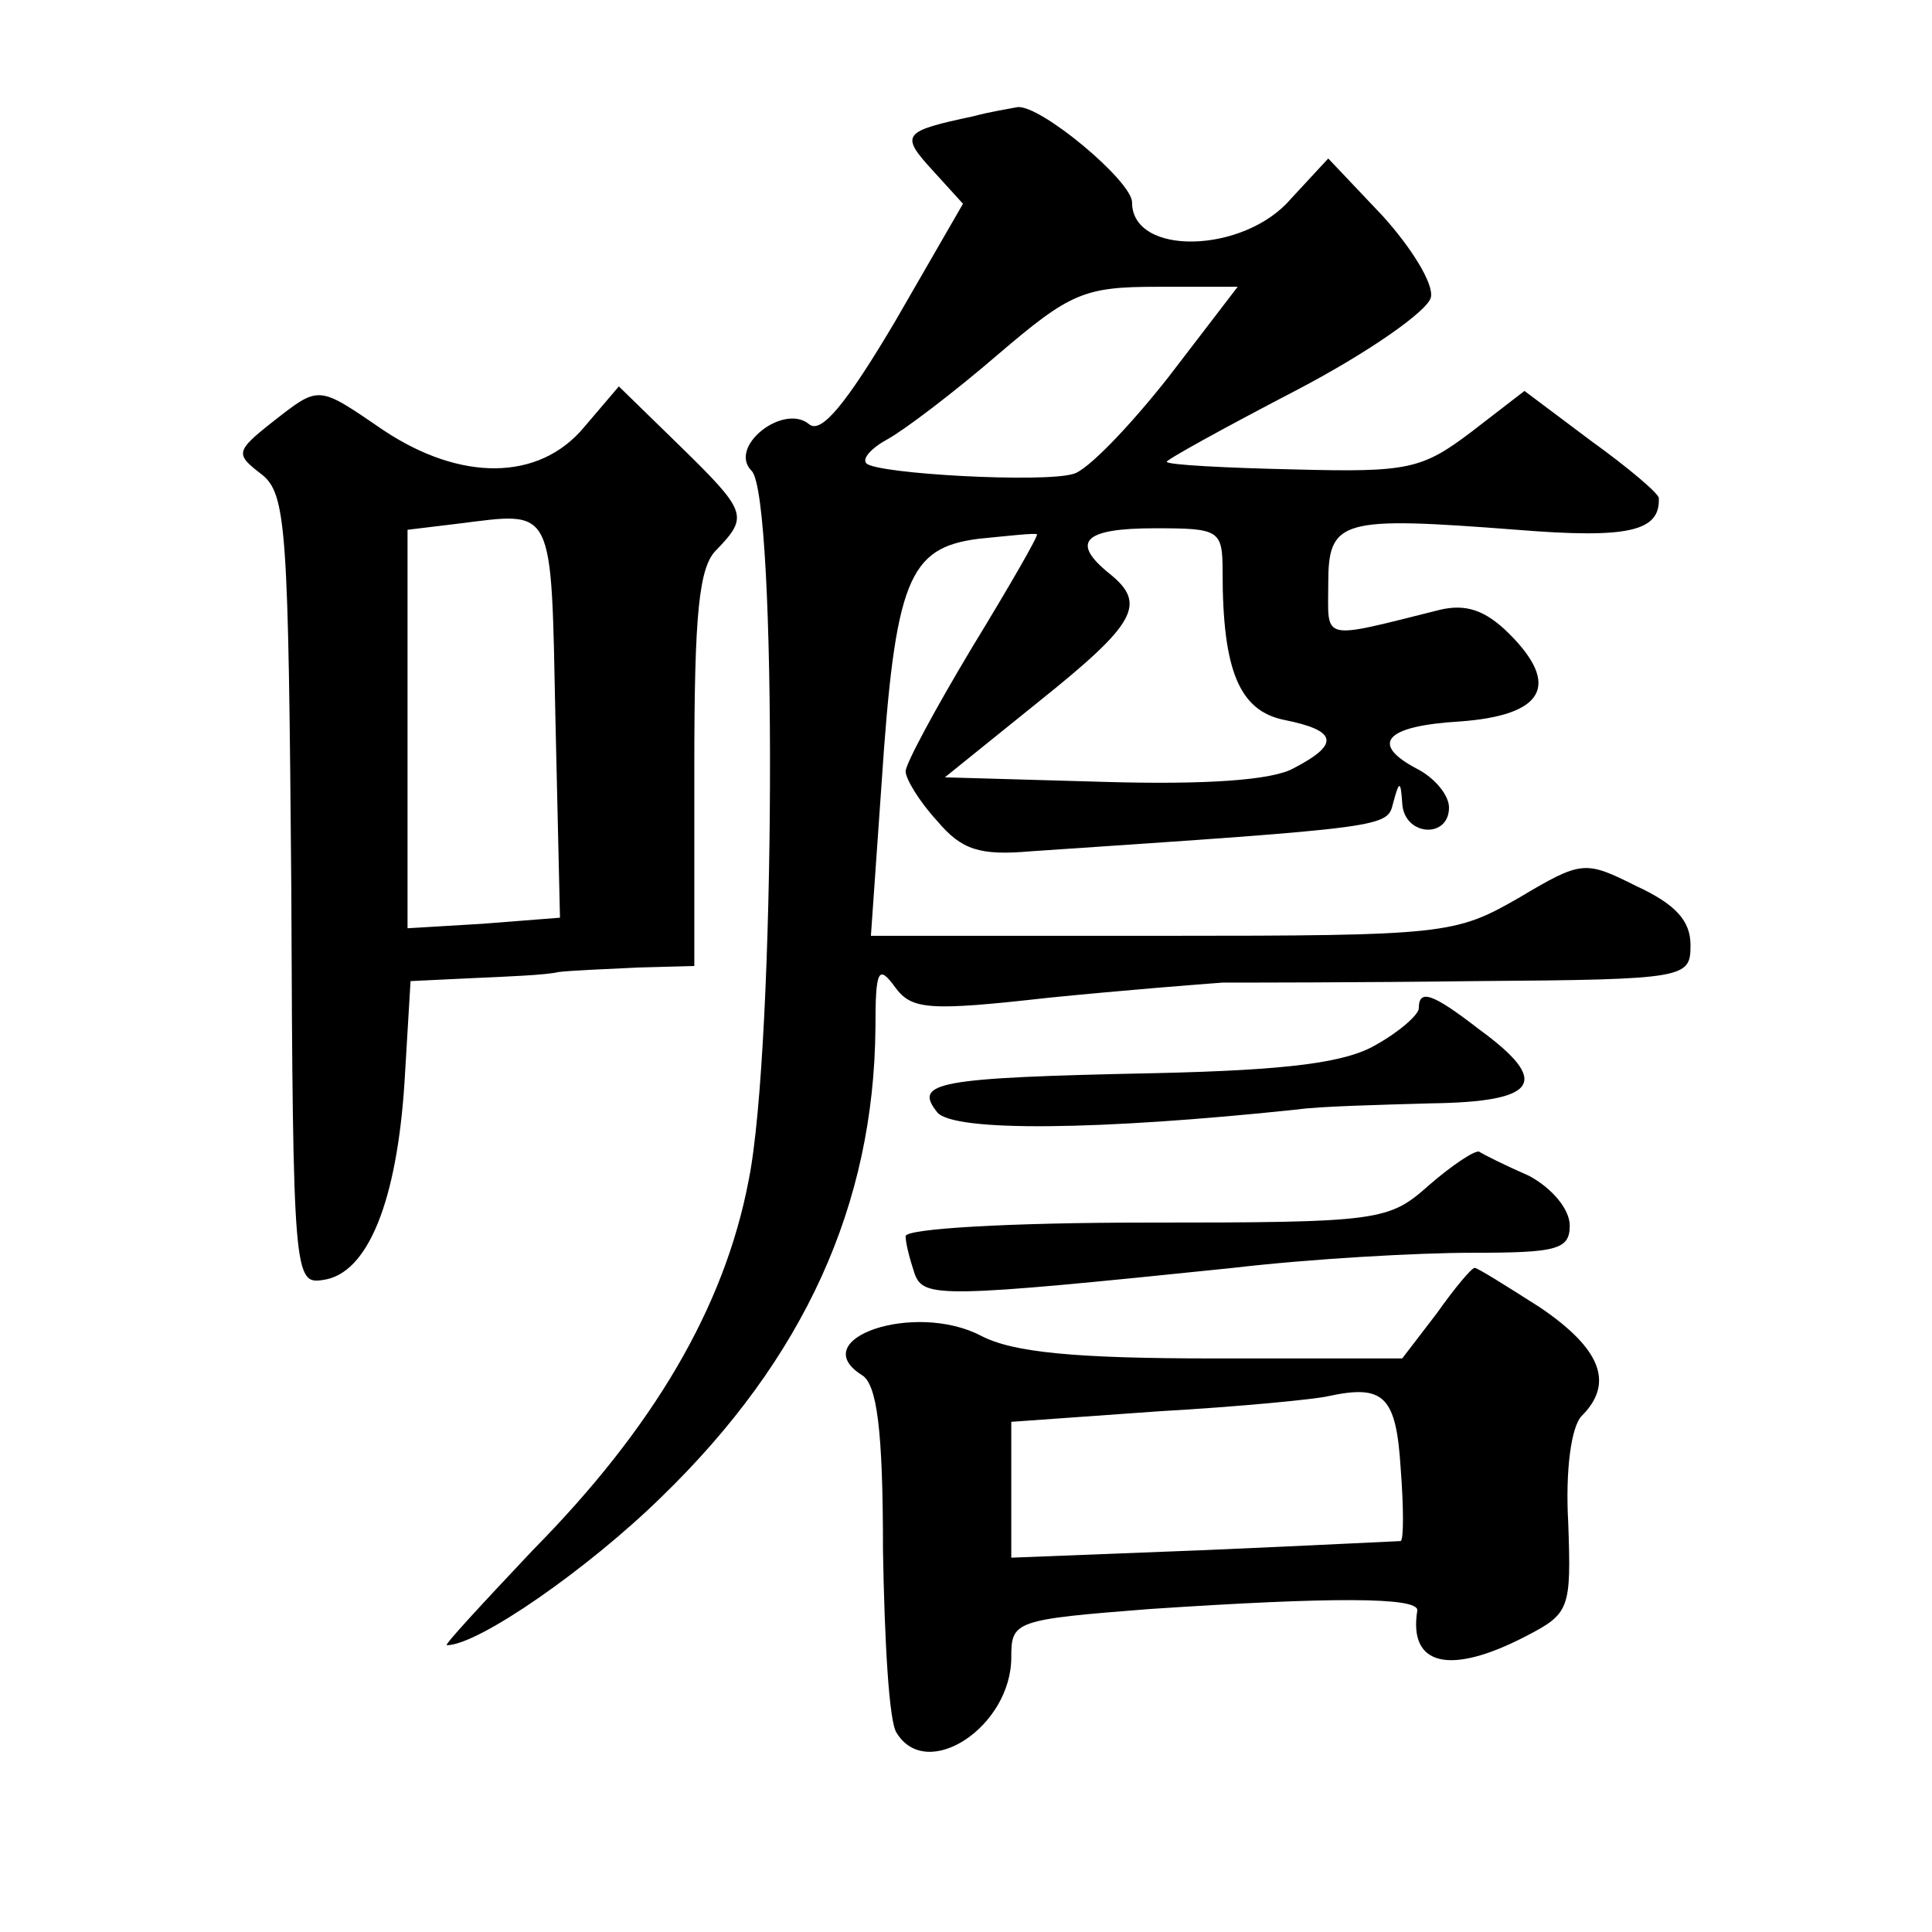 <?xml version="1.0" standalone="no"?>
<!DOCTYPE svg PUBLIC "-//W3C//DTD SVG 20010904//EN"
 "http://www.w3.org/TR/2001/REC-SVG-20010904/DTD/svg10.dtd">
<svg version="1.0" xmlns="http://www.w3.org/2000/svg"
 width="128pt" height="128pt" viewBox="0 0 128 128"
 preserveAspectRatio="xMidYMid meet">
<g transform="translate(0,128) scale(0.1,-0.1)"
fill="#0" stroke="none">
<path d="M645 1203 c-47 -10 -49 -12 -27 -36 l20 -22 -45 -78 c-32 -54 -49 -75
-57 -68 -17 14 -54 -15 -38 -31 17 -17 16 -381 -2 -470 -16 -84 -63 -164 -143 -245
-33 -35 -59 -63 -57 -63 21 0 94 51 142 98 95 92 141 194 142 311 0 39 2 42 13
27 11 -15 22 -16 102 -7 50 5 101 9 115 10 14 0 89 0 168 1 140 1 142 2 142 24
0 16 -10 27 -36 39 -34 17 -36 17 -78 -8 -42 -24 -48 -25 -236 -25 l-193 0 7 100
c9 136 18 157 64 163 20 2 38 4 39 3 1 -1 -18 -34 -43 -75 -24 -40 -44 -77 -44
-82 0 -5 9 -20 21 -33 16 -19 28 -23 62 -20 238 16 236 16 240 32 4 15 5 15 6 0
1 -22 31 -24 31 -3 0 8 -9 19 -20 25 -33 17 -23 29 27 32 56 4 67 24 33 58 -16
16 -29 20 -46 16 -80 -20 -74 -21 -74 17 0 43 8 45 125 36 74 -6 95 -1 94 21 0
3 -20 20 -45 38 l-44 33 -35 -27 c-33 -25 -42 -27 -118 -25 -45 1 -83 3 -84 5 -1
1 37 22 85 47 48 25 88 53 90 62 2 9 -13 33 -32 54 l-36 38 -25 -27 c-31 -36 -105
-38 -105 -2 0 14 -61 65 -76 63 -5 -1 -18 -3 -29 -6z m129 -173 c-26 -33 -54 -62
-63 -64 -20 -6 -130 0 -137 7 -3 3 3 10 14 16 11 6 44 31 73 56 48 41 57 45 106
45 l53 0 -46 -60z m36 -129 c0 -65 11 -92 41 -98 35 -7 37 -16 6 -32 -14 -8 -59
-11 -126 -9 l-105 3 62 50 c65 52 72 65 47 85 -26 21 -17 30 30 30 43 0 45 -1 45
-29z M180 1000 c-24 -19 -24 -21 -7 -34 17 -13 18 -36 20 -275 1 -257 2 -262 21
-259 30 4 49 53 54 131 l4 67 42 2 c22 1 48 2 56 4 8 1 32 2 53 3 l37 1 0 131 c0
103 3 134 15 145 21 22 20 25 -25 69 l-40 39 -23 -27 c-30 -36 -82 -36 -133 -2
-44 30 -42 30 -74 5z m188 -197 l3 -131 -51 -4 -50 -3 0 132 0 132 33 4 c65 8 62
14 65 -130z M940 612 c0 -4 -12 -15 -28 -24 -20 -12 -58 -17 -147 -19 -145 -3 -160
-6 -144 -26 11 -13 107 -12 239 2 14 2 53 3 88 4 71 1 80 14 32 49 -31 24 -40 27
-40 14z M947 495 c-27 -24 -32 -25 -188 -25 -90 0 -159 -4 -159 -9 0 -5 3 -16 6
-25 6 -16 17 -16 211 4 51 6 122 10 158 10 56 0 65 2 65 18 0 11 -12 25 -27 33
-16 7 -30 14 -33 16 -3 1 -18 -9 -33 -22z M952 410 l-23 -30 -125 0 c-92 0 -133
4 -154 15 -44 23 -117 -2 -79 -26 10 -6 14 -36 14 -116 1 -60 4 -114 9 -121 20
-33 76 4 76 50 0 24 2 25 92 32 120 8 178 8 177 -1 -6 -37 22 -43 72 -17 29 15
30 18 28 75 -2 35 2 64 9 71 22 22 12 45 -28 72 -22 14 -41 26 -43 26 -2 0 -13
-13 -25 -30z m-24 -103 c2 -26 2 -47 0 -48 -2 0 -60 -3 -130 -6 l-128 -5 0 45 0
45 98 7 c53 3 104 8 112 10 37 8 45 0 48 -48z"/>
</g>
</svg>
